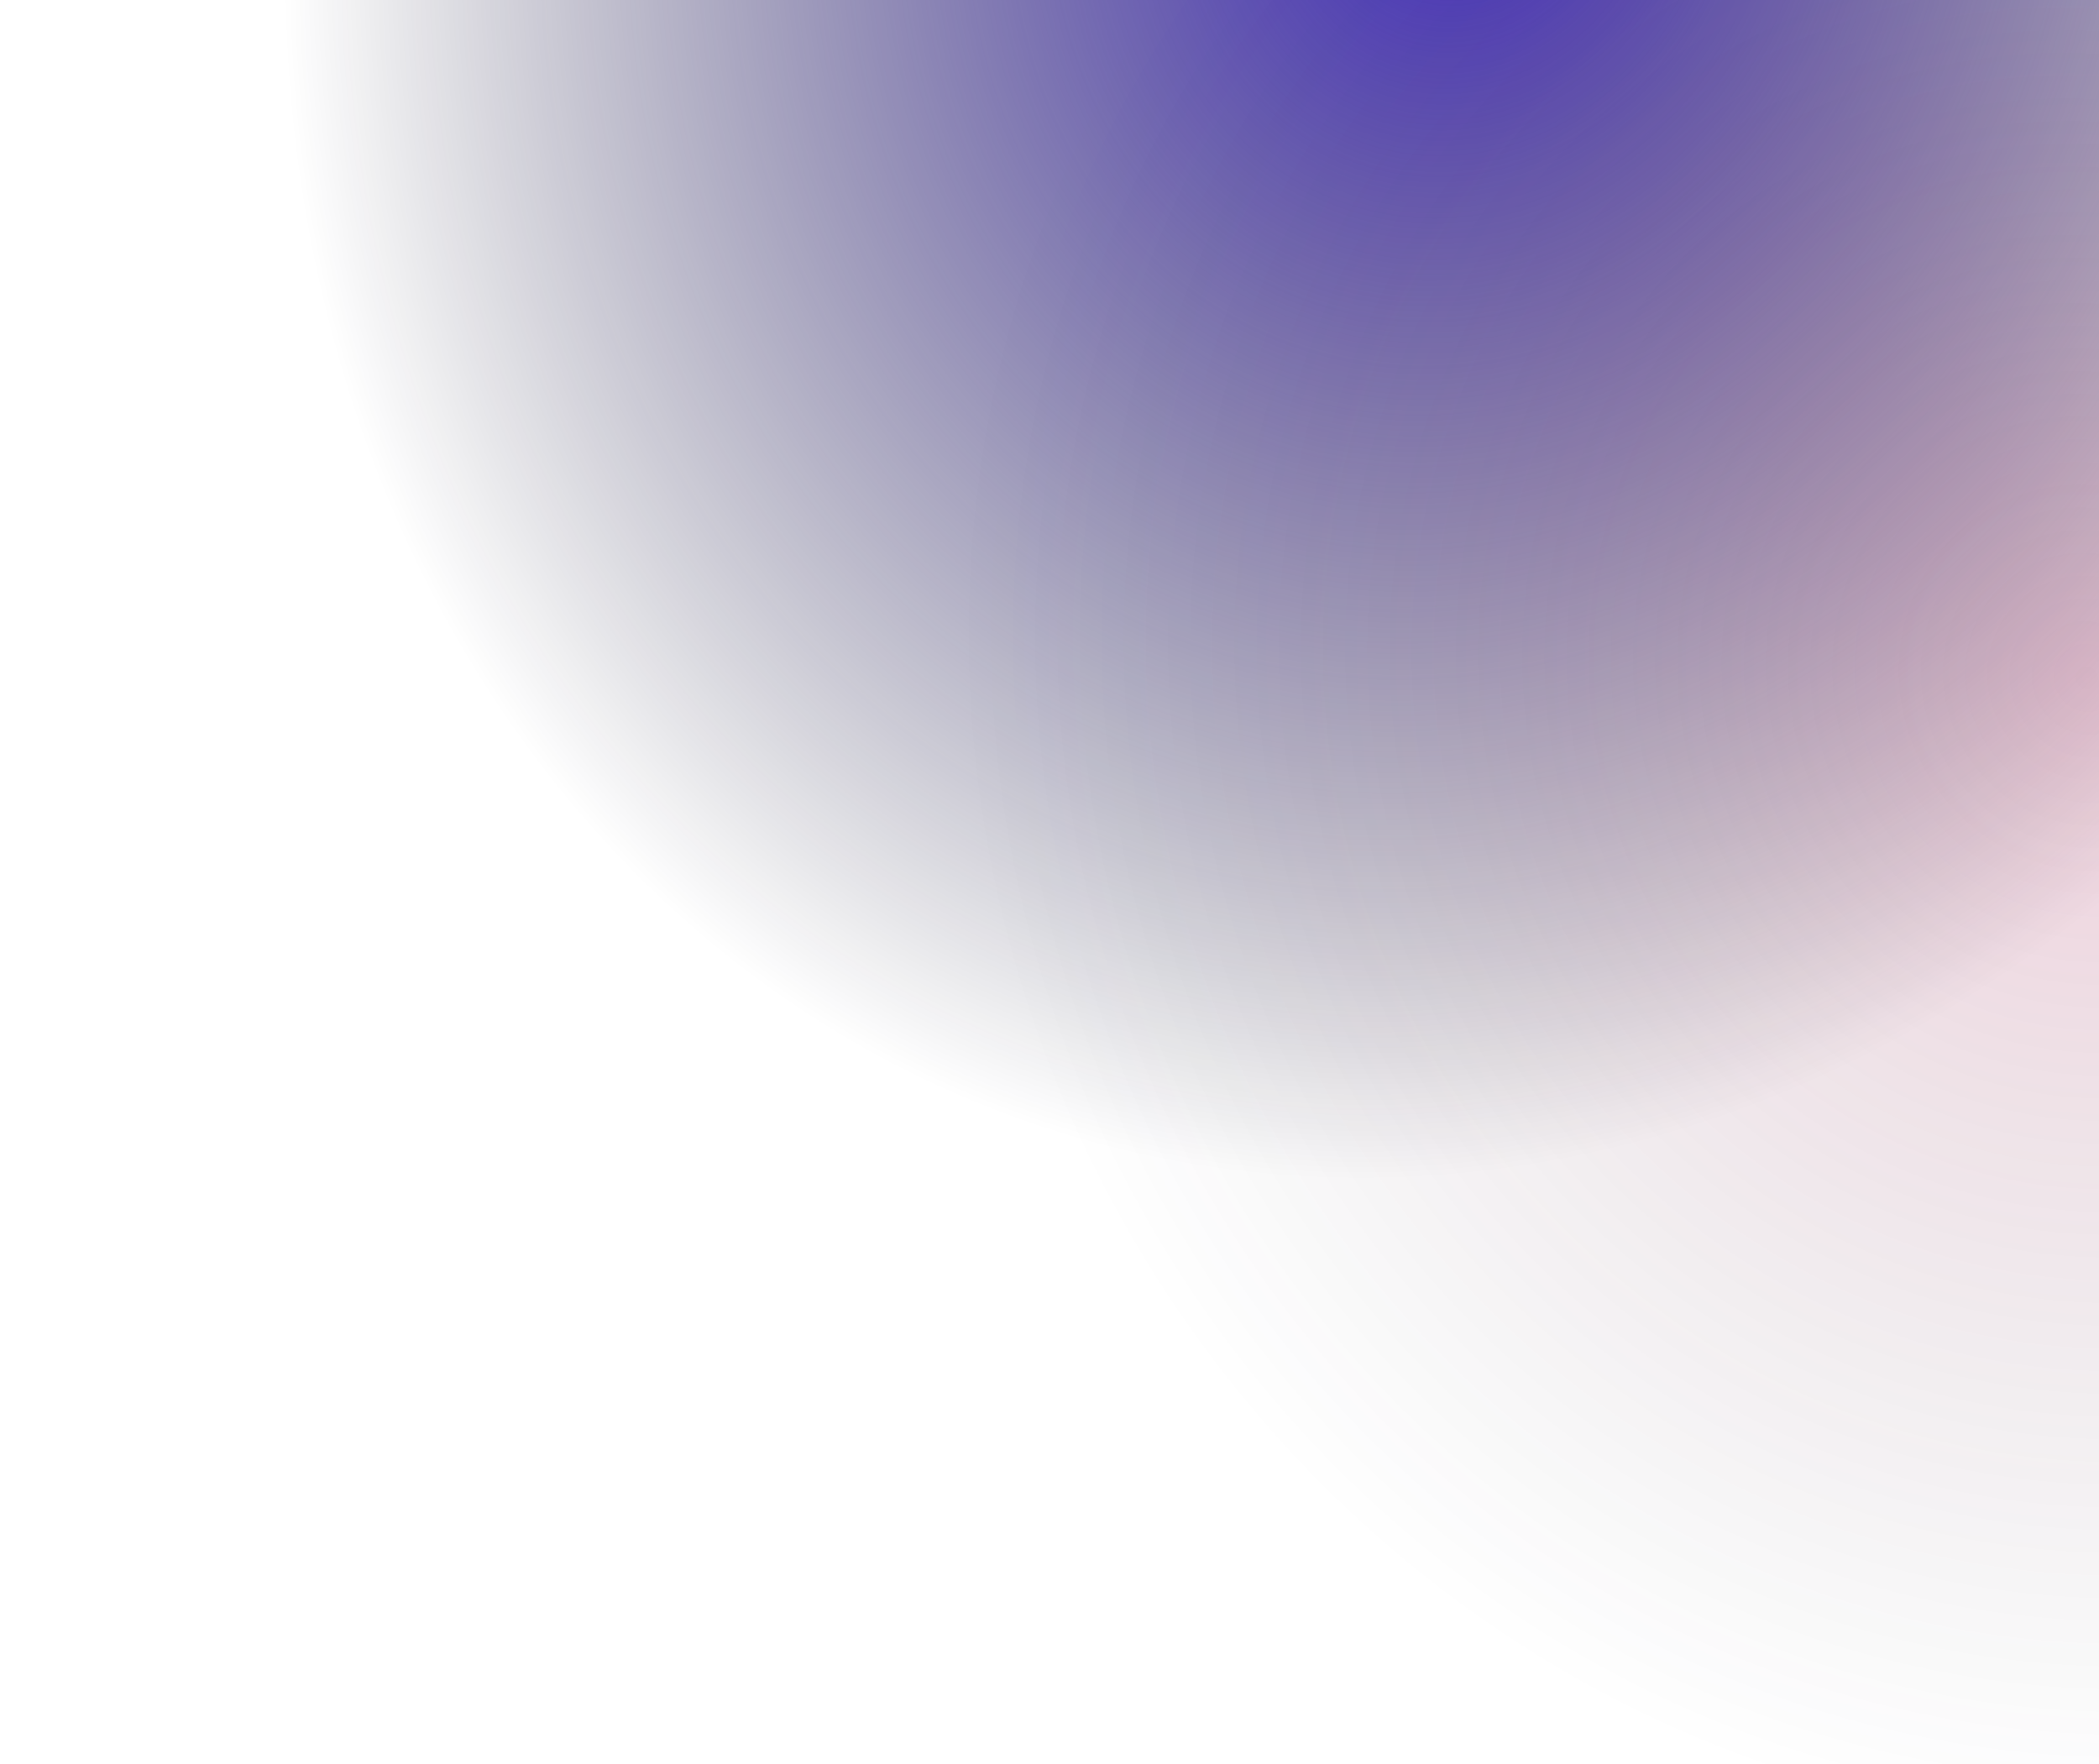 <svg width="1731" height="1455" viewBox="0 0 1731 1455" fill="none" xmlns="http://www.w3.org/2000/svg">
<rect width="1731" height="1455" fill="url(#paint0_radial_7430_1482)"/>
<rect width="1731" height="1455" fill="url(#paint1_radial_7430_1482)"/>
<defs>
<radialGradient id="paint0_radial_7430_1482" cx="0" cy="0" r="1" gradientUnits="userSpaceOnUse" gradientTransform="translate(1206 -106.05) rotate(18.651) scale(957.269 1091.8)">
<stop stop-color="#442FC2"/>
<stop offset="1" stop-color="#07071C" stop-opacity="0"/>
</radialGradient>
<radialGradient id="paint1_radial_7430_1482" cx="0" cy="0" r="1" gradientUnits="userSpaceOnUse" gradientTransform="translate(1713 560.649) rotate(60.567) scale(963.57 911.488)">
<stop stop-color="#BD1451" stop-opacity="0.2"/>
<stop offset="1" stop-color="#111928" stop-opacity="0"/>
</radialGradient>
</defs>
</svg>
